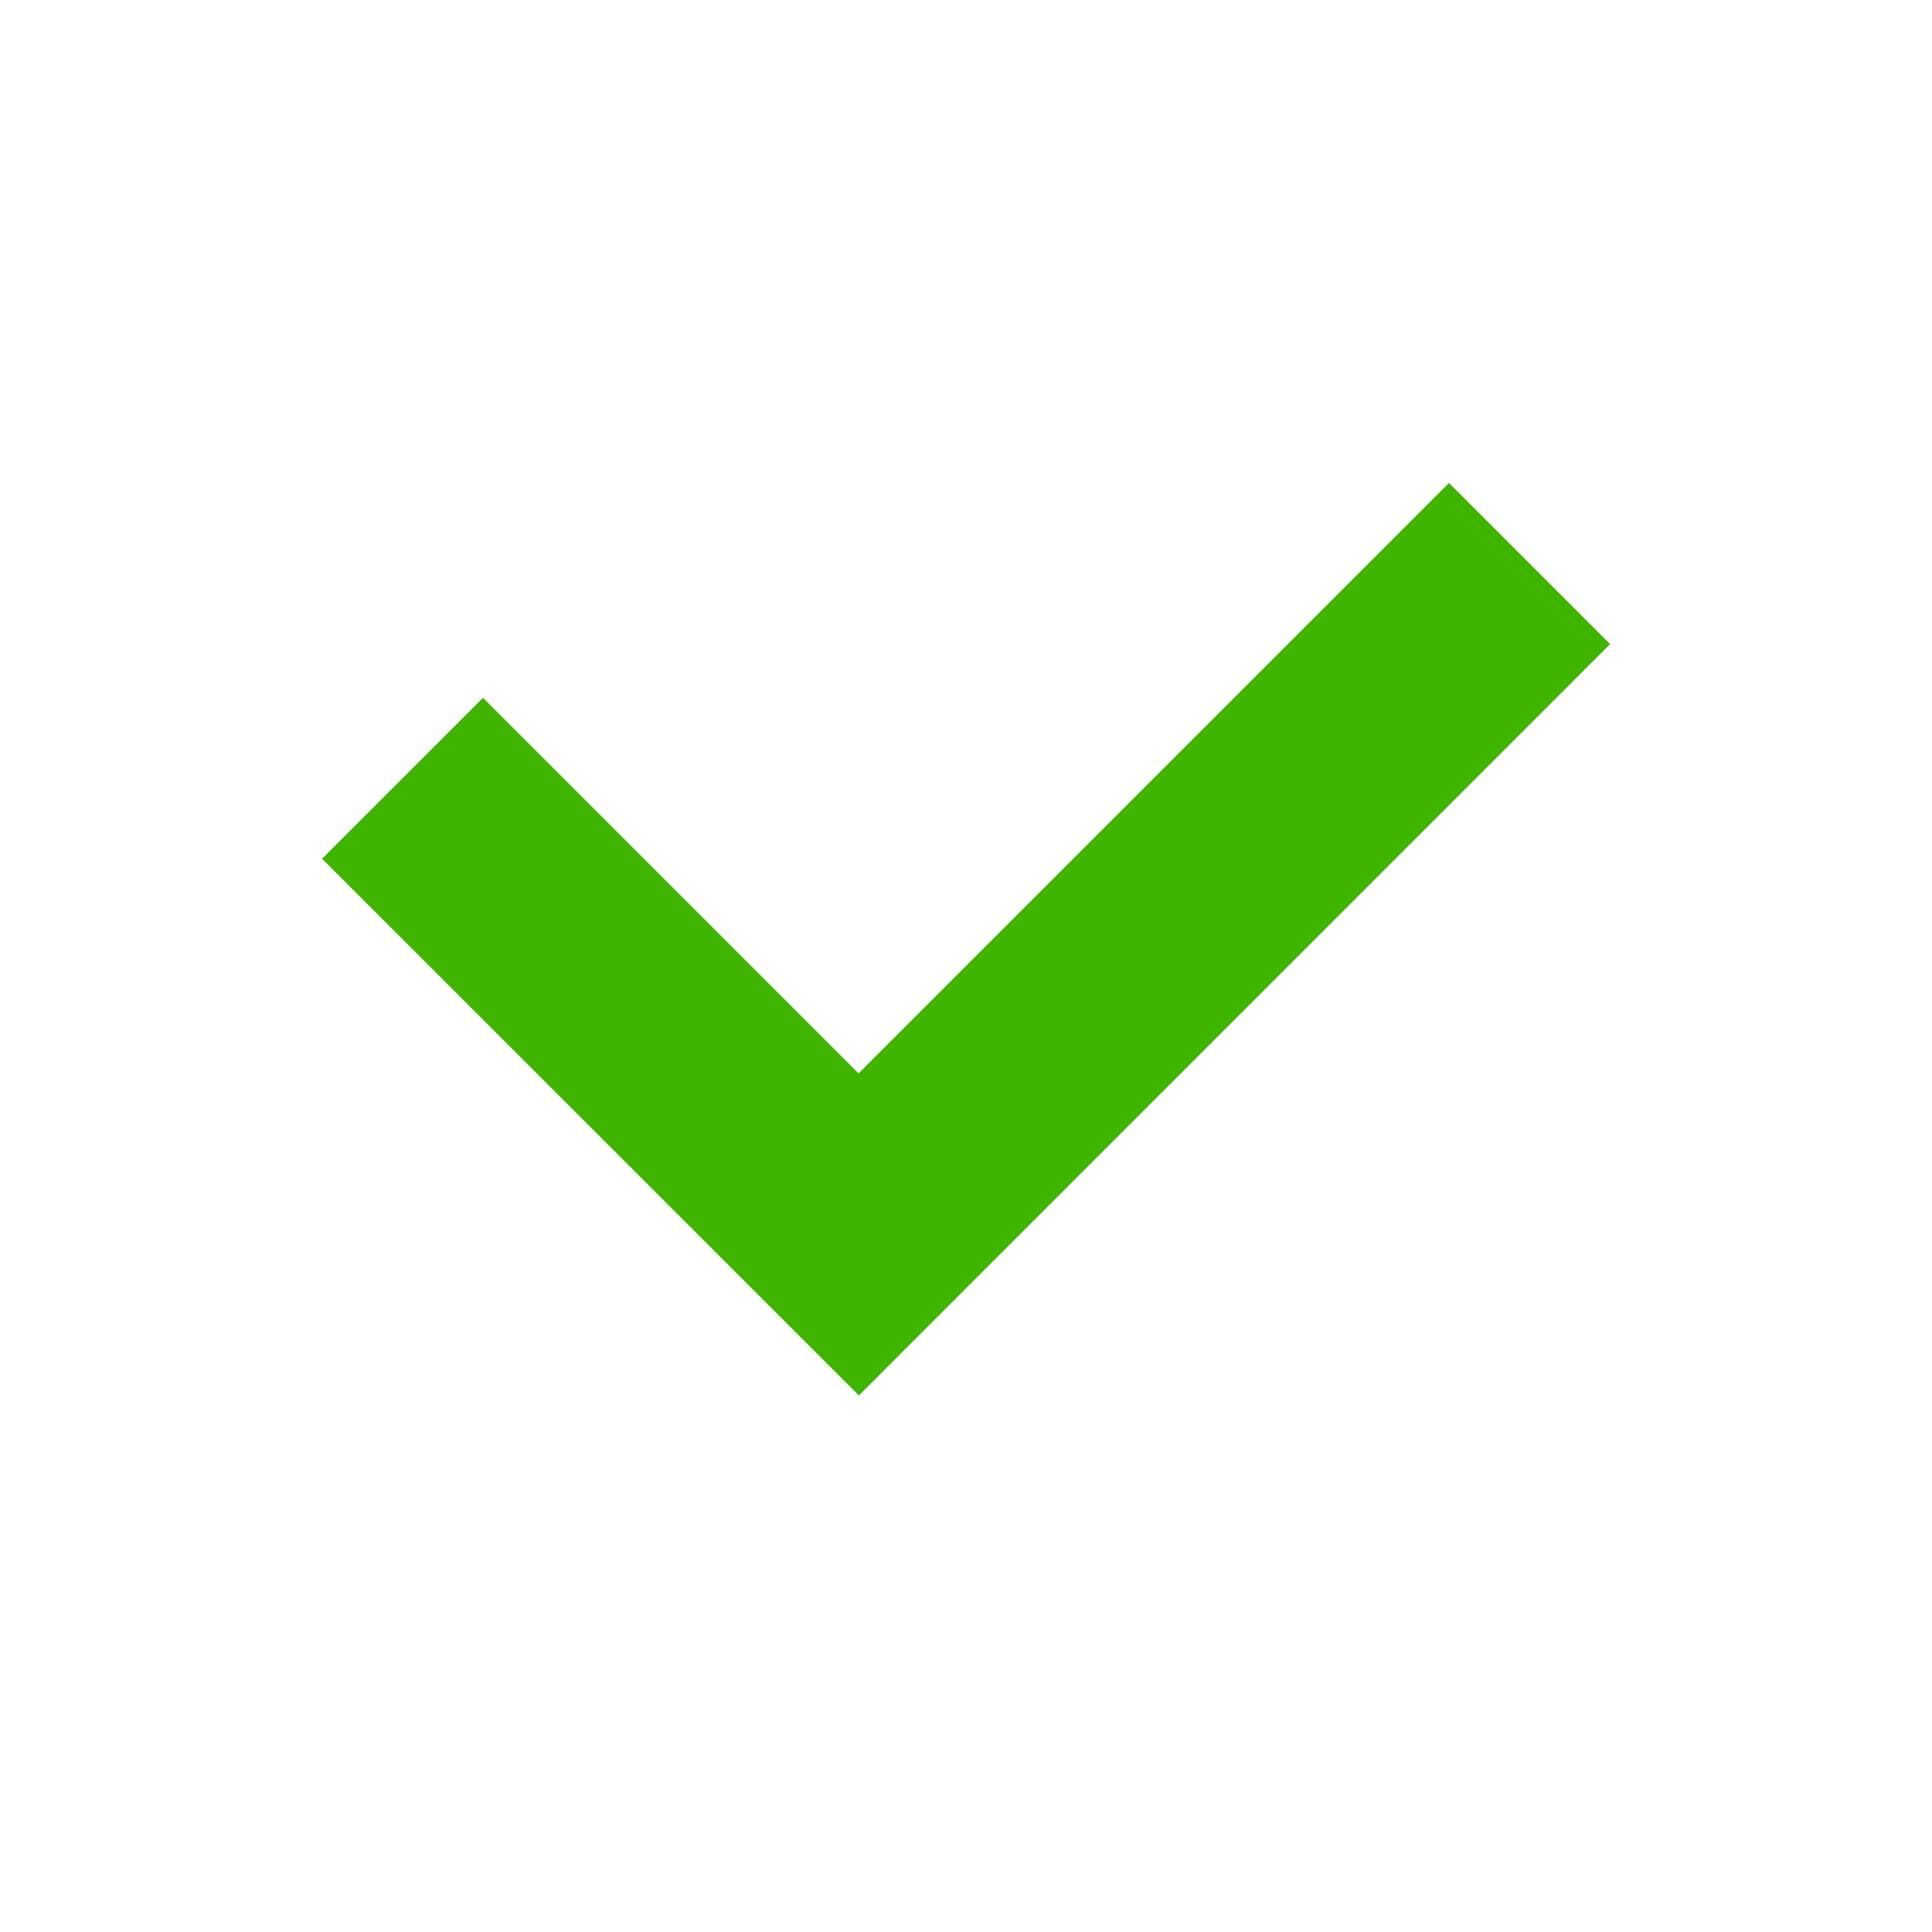 <svg height="48" id="svg8" version="1.1" viewBox="0 0 12.7 12.7" width="48" xmlns="http://www.w3.org/2000/svg" xmlns:cc="http://creativecommons.org/ns#" xmlns:dc="http://purl.org/dc/elements/1.1/" xmlns:rdf="http://www.w3.org/1999/02/22-rdf-syntax-ns#" xmlns:svg="http://www.w3.org/2000/svg"><defs id="defs2"></defs><g id="layer1" transform="translate(0,-284.3)"><path d="m 9.525,287.475 -3.881,3.881 -2.469,-2.469 -1.058,1.058 3.529,3.528 4.938,-4.939 z" id="path4483" fill="#3fb500" opacity="1" original-fill="#000000"></path></g></svg>